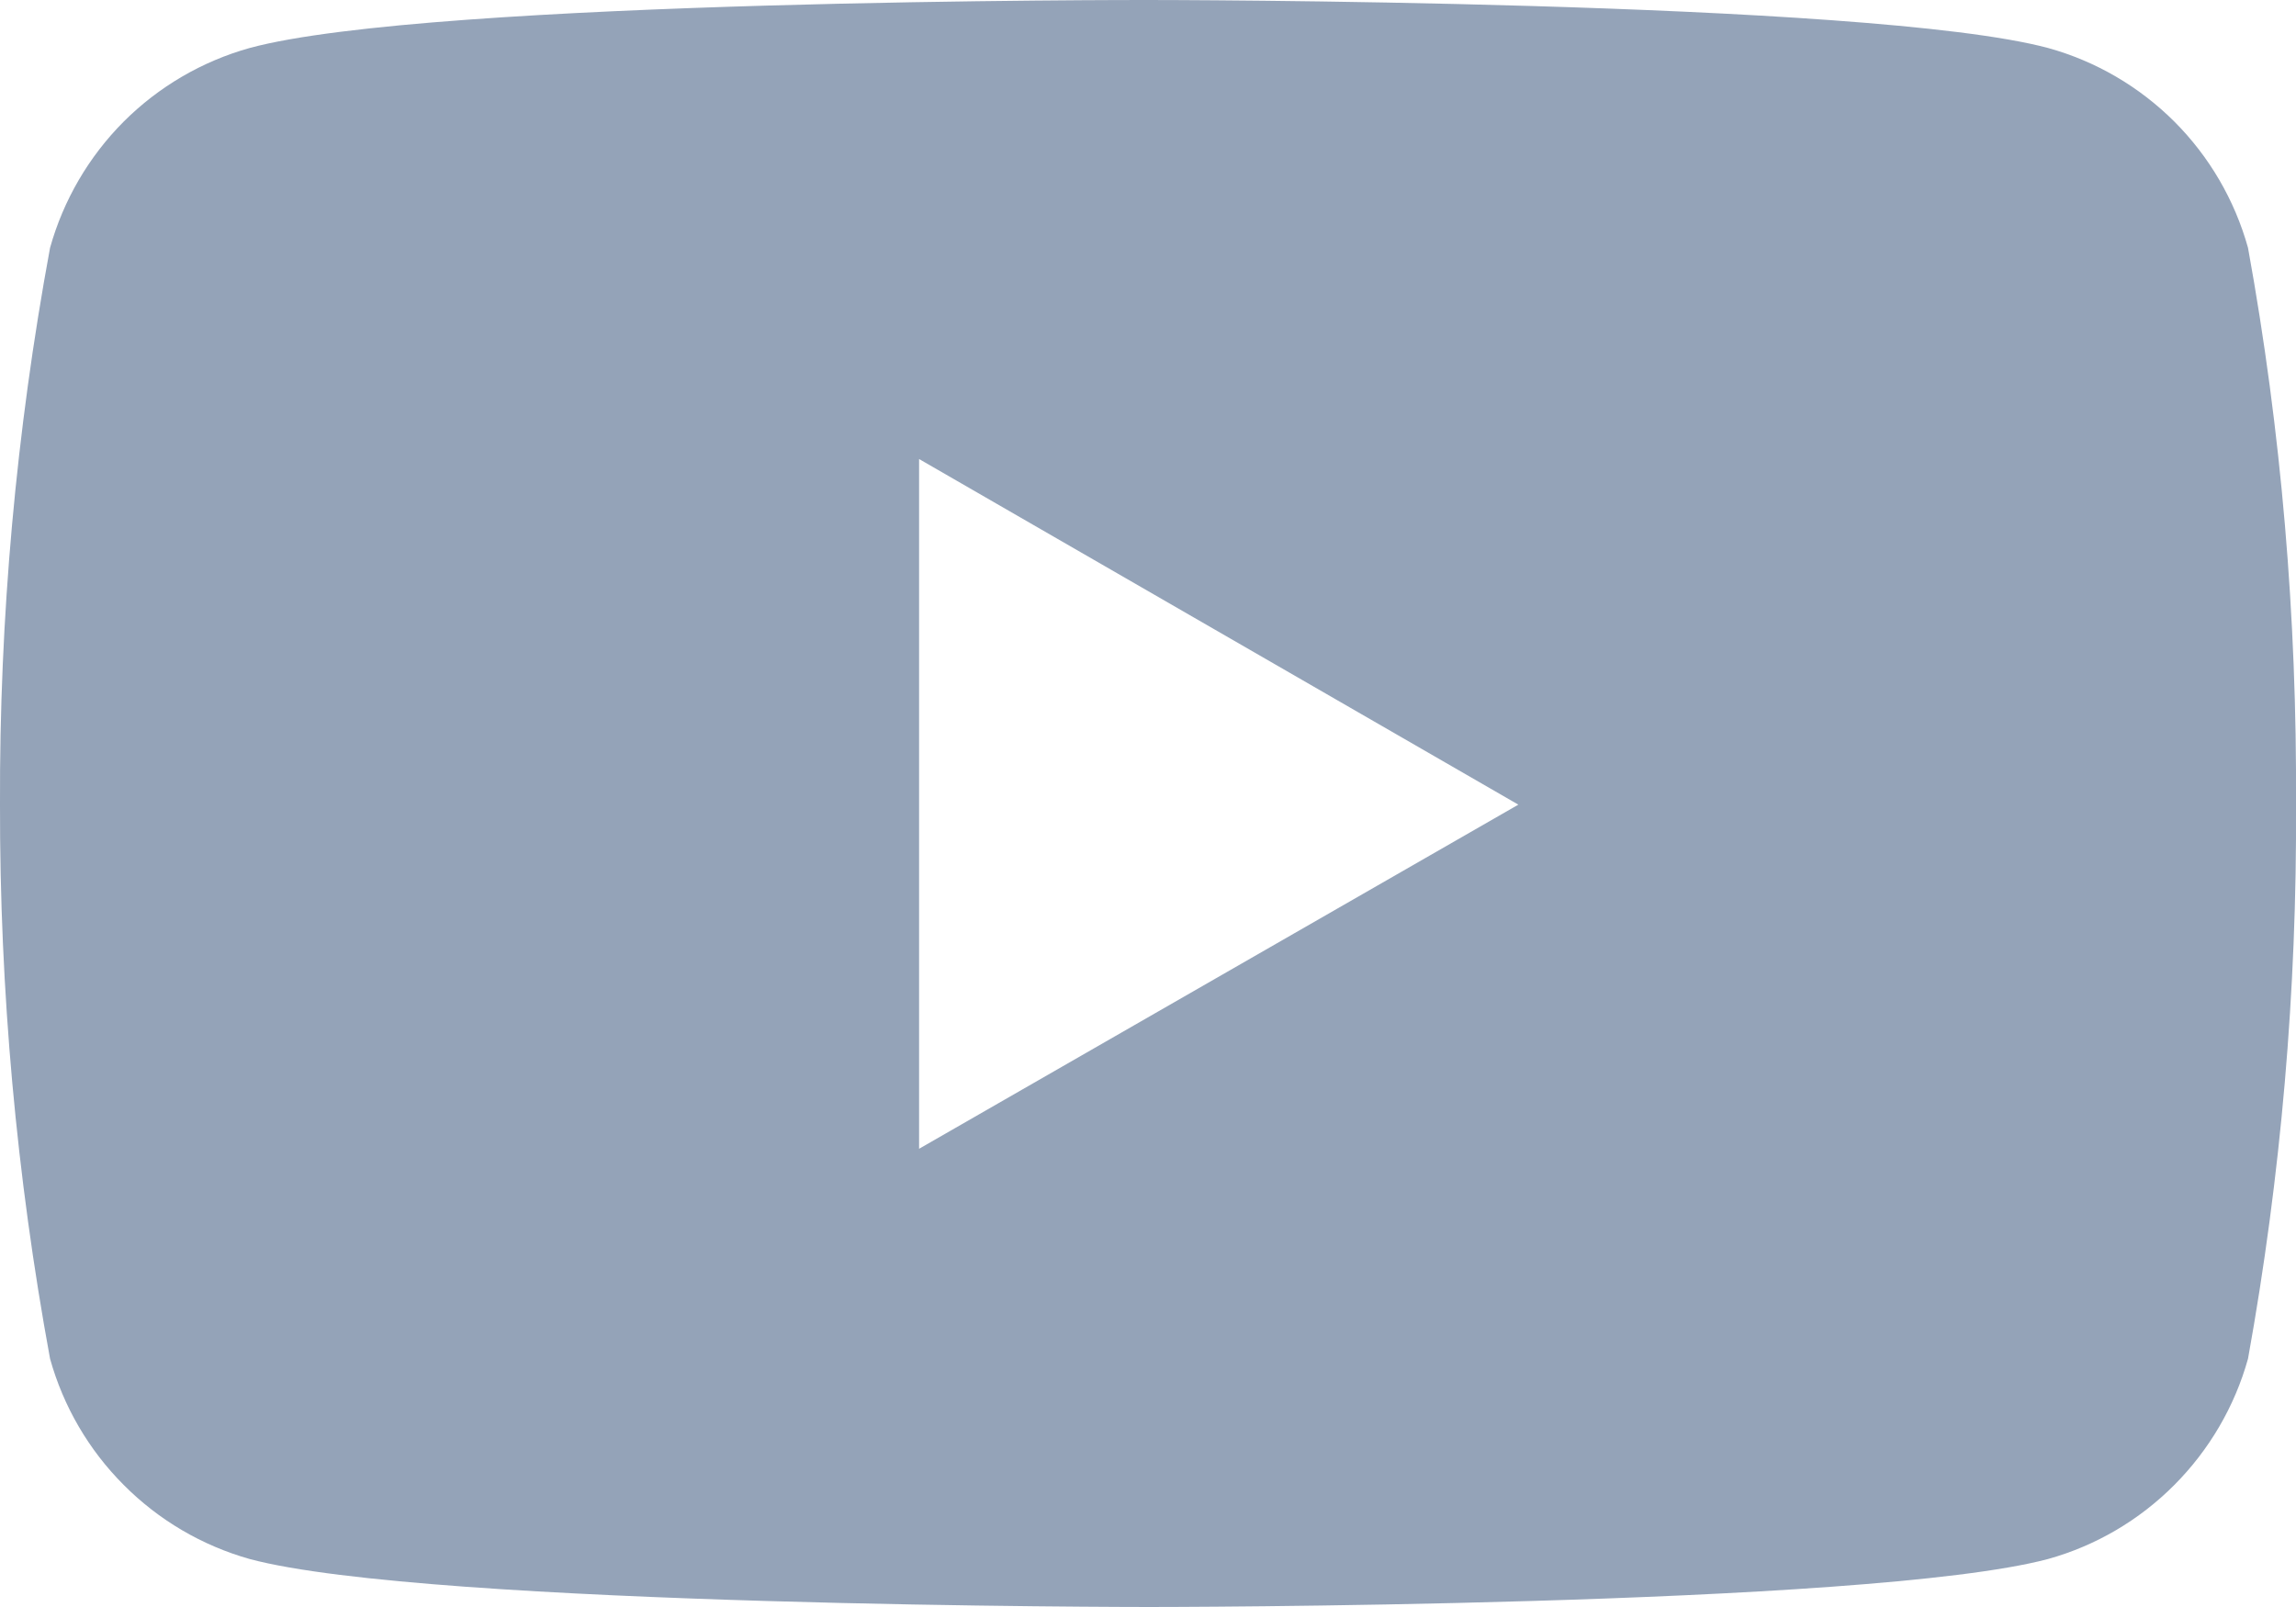 <svg width="20" height="14" viewBox="0 0 20 14" fill="none" xmlns="http://www.w3.org/2000/svg">
<path d="M19.582 2.159C19.466 1.743 19.245 1.364 18.94 1.059C18.634 0.754 18.256 0.533 17.84 0.418C16.28 1.99704e-05 10.009 2.00714e-05 10.009 2.00714e-05C10.009 2.00714e-05 3.751 -0.01 2.175 0.418C1.76 0.534 1.382 0.755 1.077 1.06C0.773 1.365 0.552 1.744 0.436 2.159C0.14 3.759 -0.006 5.383 0 7.01C-0.003 8.629 0.143 10.245 0.436 11.837C0.552 12.253 0.773 12.632 1.078 12.937C1.382 13.243 1.76 13.465 2.175 13.582C3.734 14 10.009 14 10.009 14C10.009 14 16.265 14 17.84 13.582C18.256 13.466 18.634 13.244 18.939 12.938C19.244 12.632 19.466 12.253 19.582 11.837C19.869 10.246 20.009 8.627 20 7.01C20.009 5.381 19.873 3.761 19.582 2.159ZM8.006 10.008V3.999L13.226 7.01L8.006 10.008Z" fill="#94A3B8"/>
</svg>

